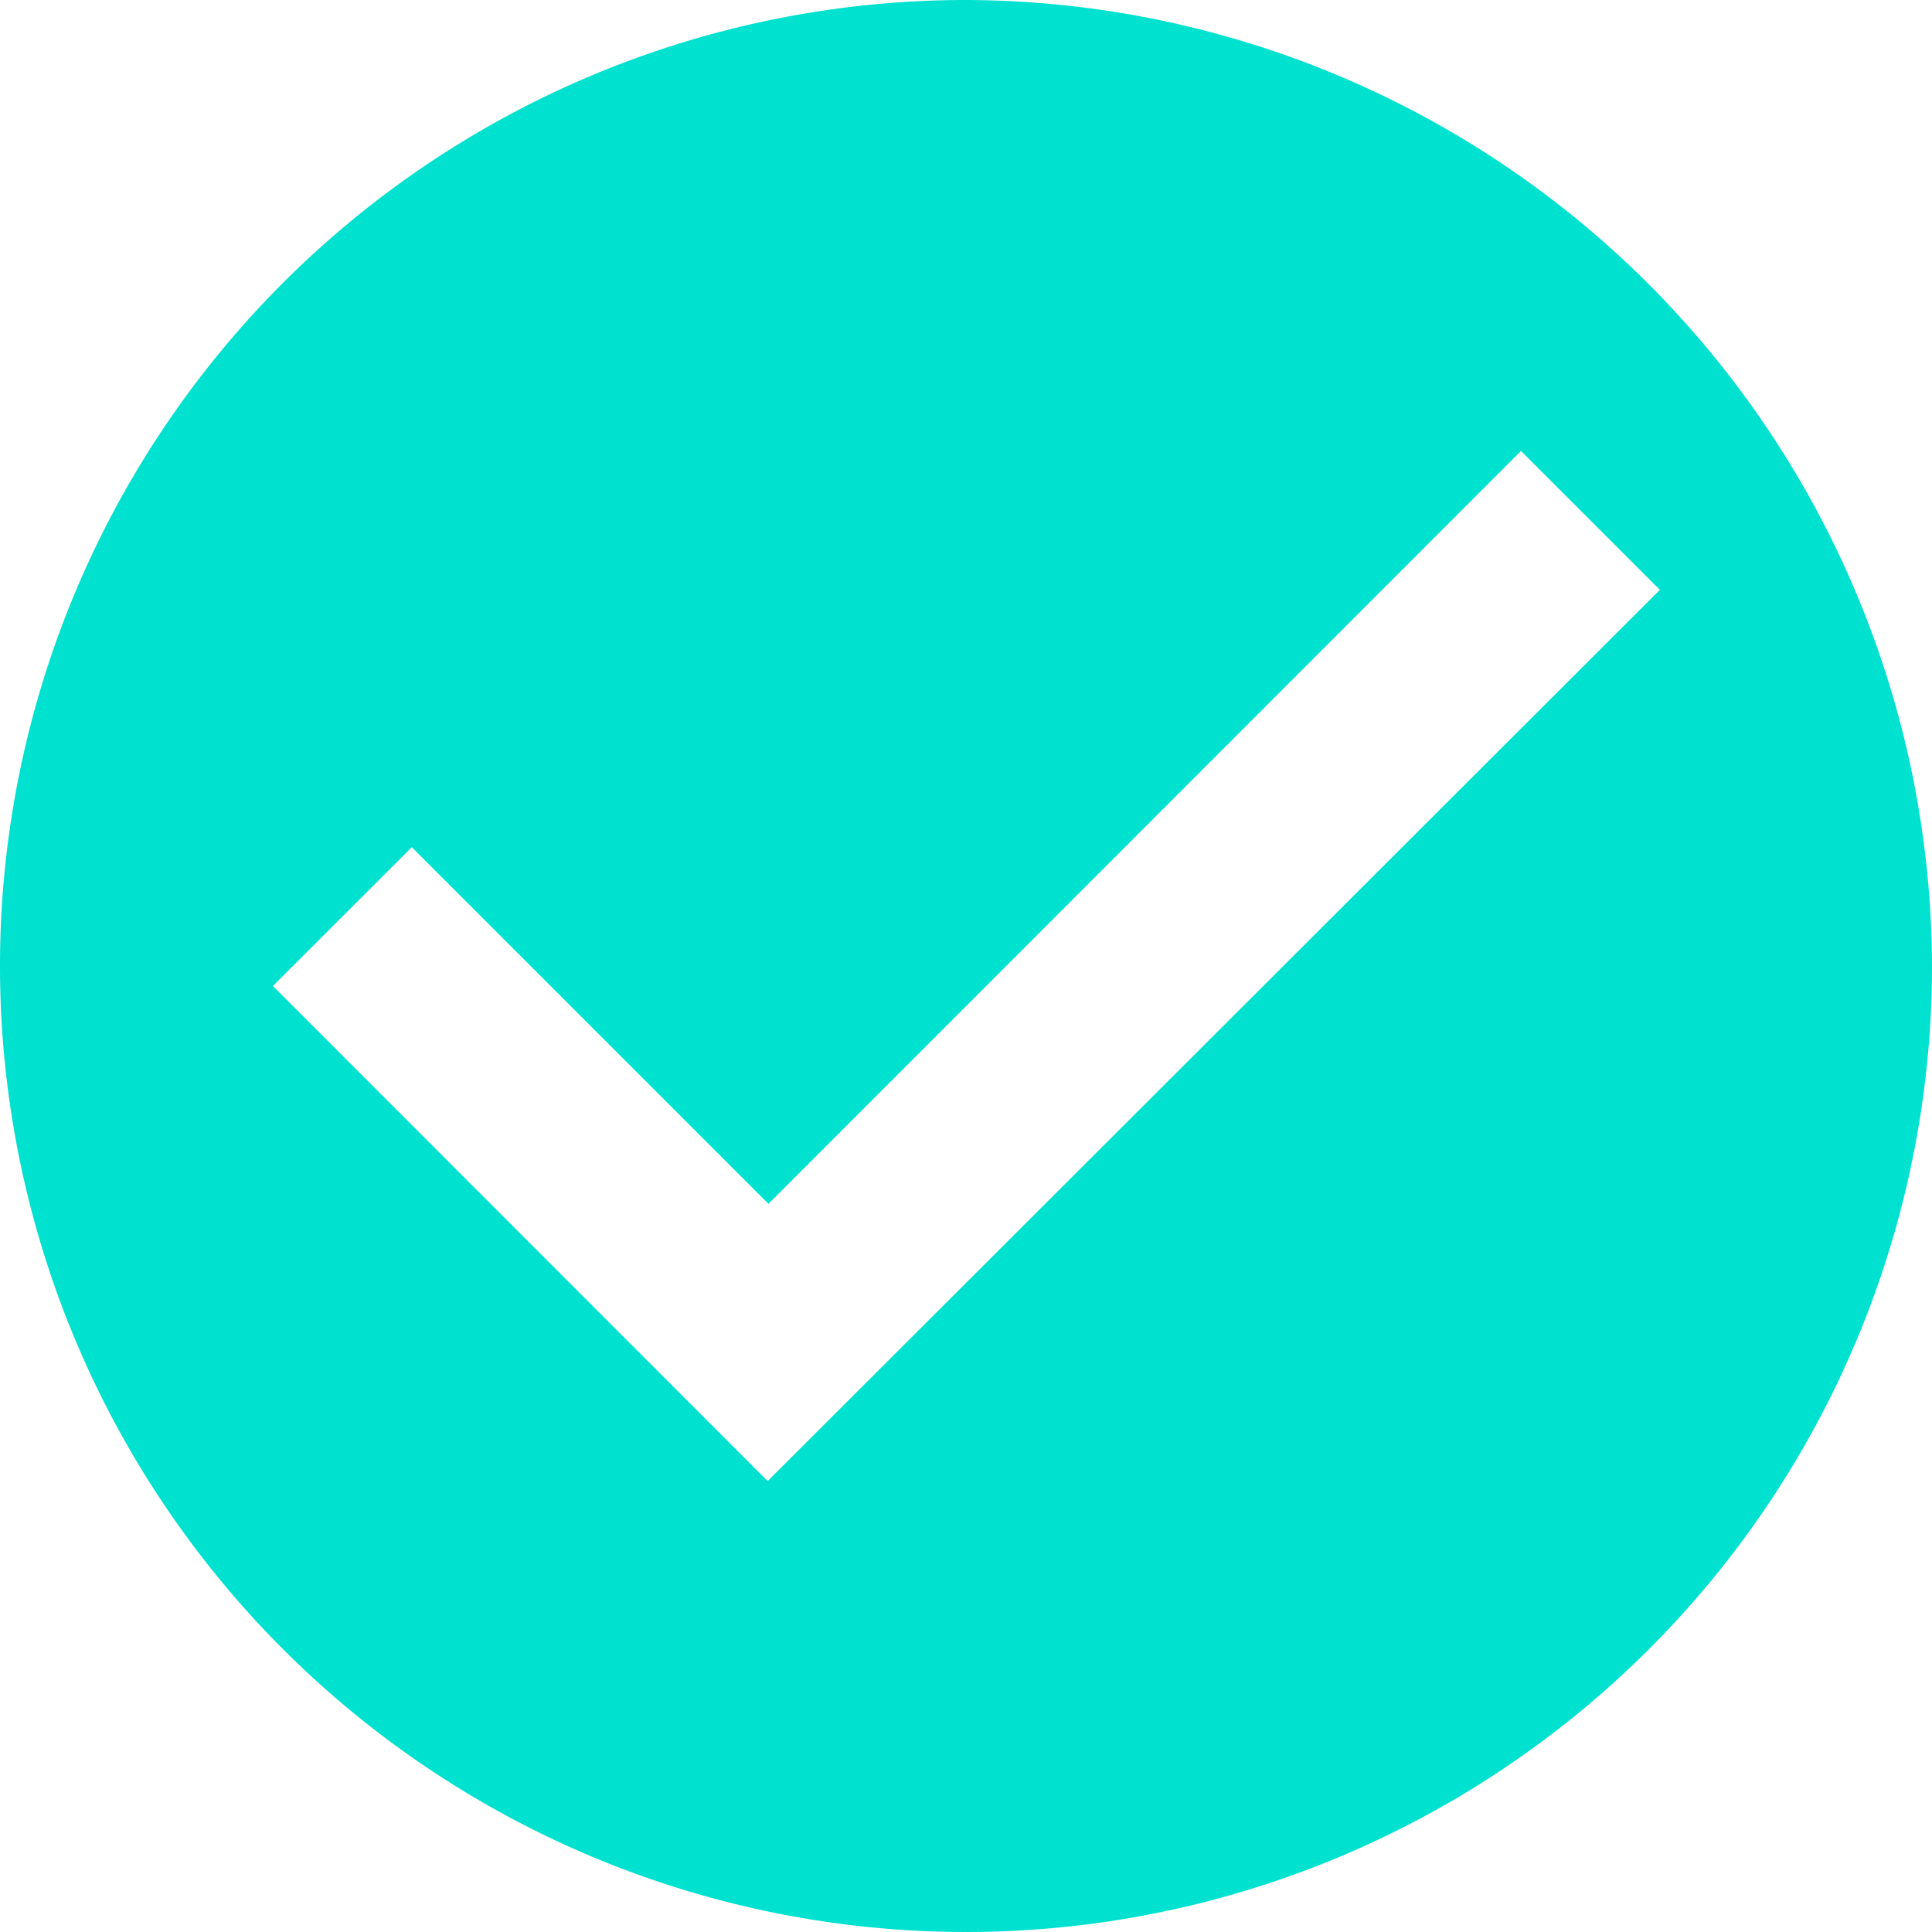 <svg xmlns="http://www.w3.org/2000/svg" width="20" height="20" viewBox="0 0 20 20">
  <path id="Icon_ionic-md-checkmark-circle" data-name="Icon ionic-md-checkmark-circle" d="M13.375,3.375a10,10,0,1,0,10,10A10.029,10.029,0,0,0,13.375,3.375ZM11.322,18.707,6.2,13.582l1.438-1.437,3.692,3.692L19.12,8.043l1.438,1.438Z" transform="translate(-3.375 -3.375)" fill="#00e1d0"/>
</svg>
